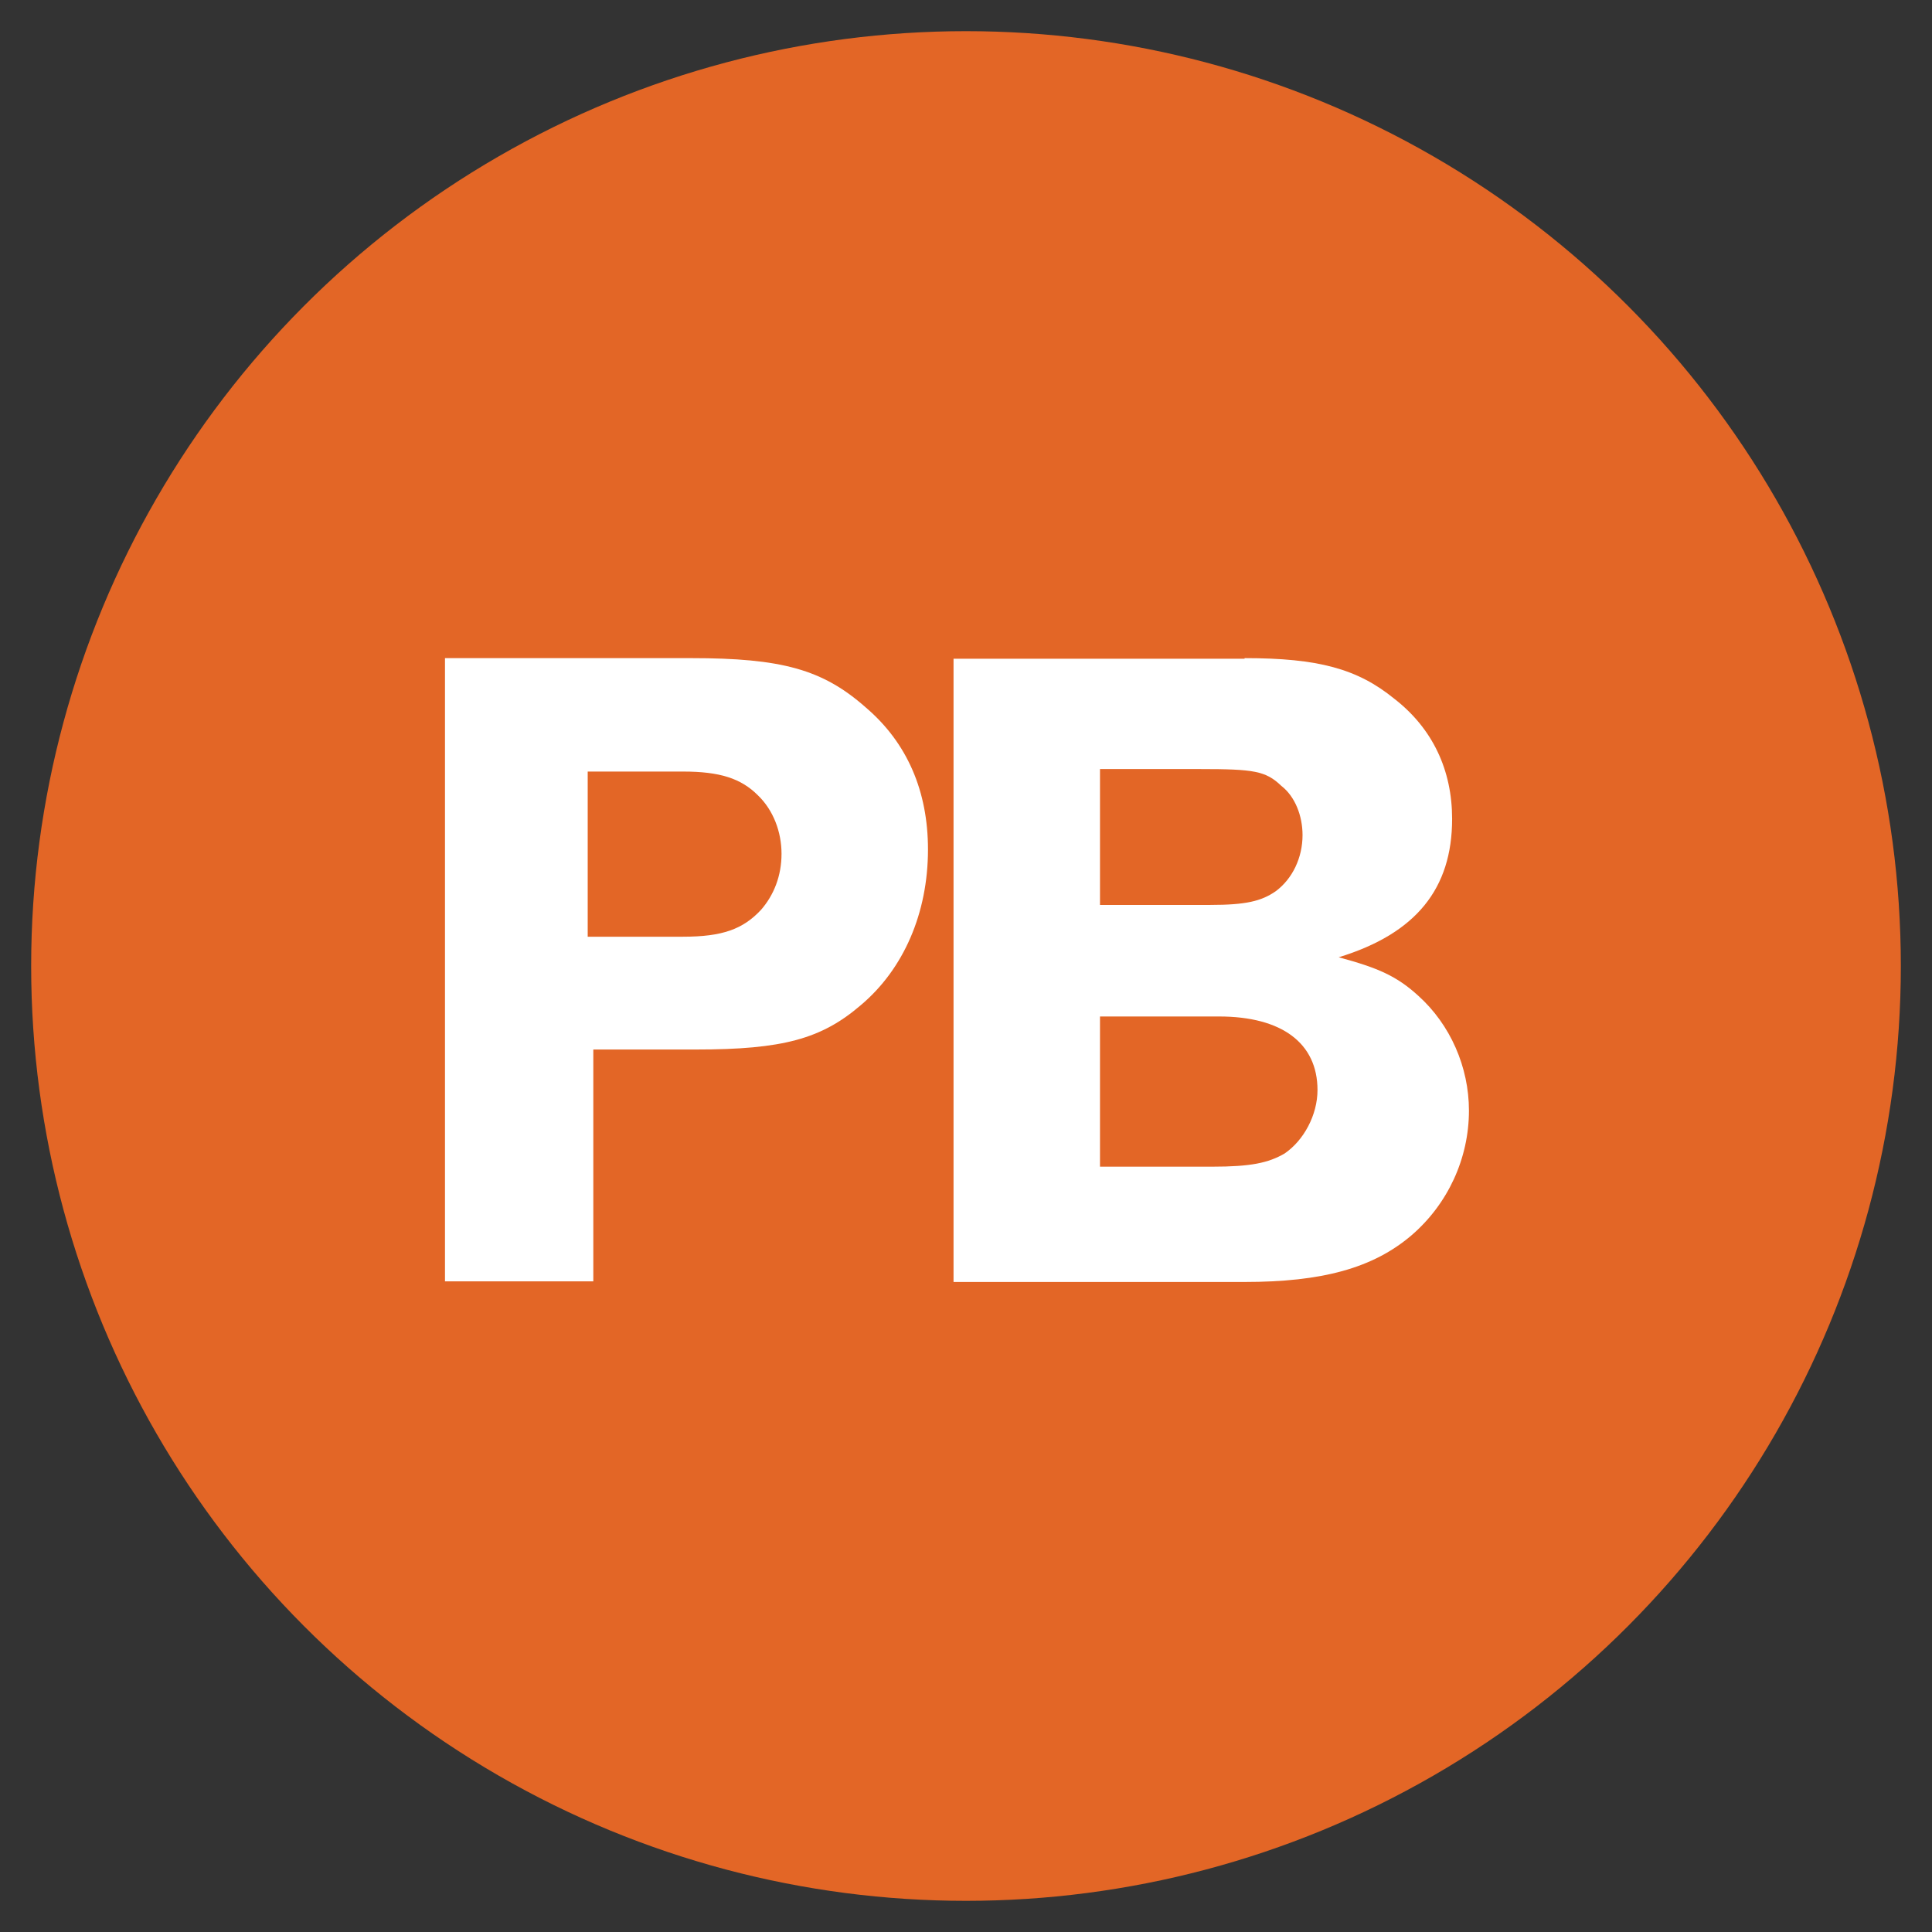 <svg viewBox="0 0 31 31" xmlns="http://www.w3.org/2000/svg" data-name="Layer 1" id="Layer_1">
  <rect x="0" y="0" width="31" height="31" fill="#333333" stroke="none"/>
  <defs>
    <style>
      .cls-1 {
        fill: #fff;
      }

      .cls-2 {
        fill: #e36626;
      }

      .cls-3 {
        fill: none;
      }
    </style>
  </defs>
  <circle r="15" cy="15.5" cx="15.5" class="cls-2"></circle>
  <g>
    <rect height="12.2" width="34.35" y="10.56" x="-2.08" class="cls-3"></rect>
    <path d="M9.52,20.56h-2.38v-10h3.95c1.45,0,2.11.18,2.8.79.67.57,1,1.35,1,2.28,0,1.02-.39,1.92-1.08,2.5-.63.54-1.25.71-2.64.71h-1.65v3.72ZM10.96,15.03c.63,0,.96-.12,1.25-.43.21-.24.33-.55.33-.9s-.13-.7-.38-.94c-.27-.27-.61-.38-1.2-.38h-1.53v2.65h1.53Z" class="cls-1"></path>
    <path d="M19.97,10.56c1.18,0,1.81.17,2.4.65.62.48.93,1.15.93,1.93,0,1.12-.58,1.84-1.82,2.22.63.17.93.3,1.28.62.51.46.81,1.14.81,1.84,0,.77-.34,1.5-.92,2-.62.53-1.44.75-2.68.75h-4.67v-10h4.67ZM17.65,14.52h1.77c.57,0,.82-.06,1.05-.22.27-.2.43-.54.43-.9,0-.31-.12-.62-.34-.79-.25-.24-.44-.27-1.3-.27h-1.61v2.19ZM17.65,18.72h1.8c.62,0,.9-.06,1.16-.21.31-.21.53-.62.53-1.02,0-.75-.57-1.18-1.58-1.18h-1.91v2.42Z" class="cls-1"></path>
  </g>
</svg>